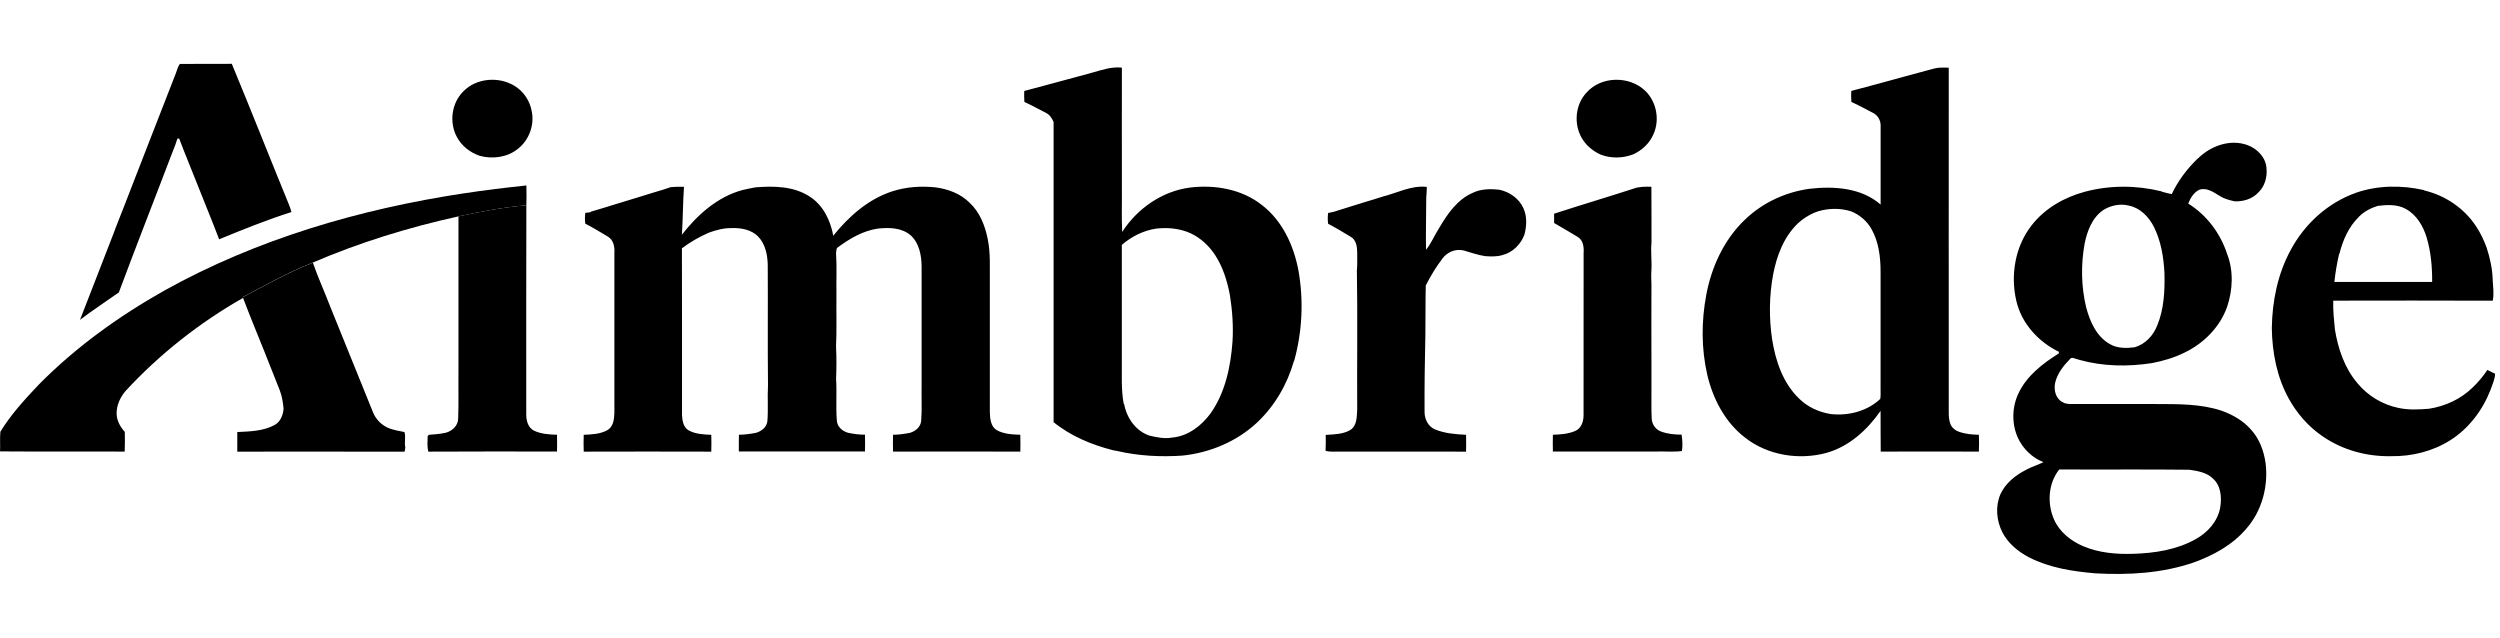 <svg width="196" height="50" viewBox="0 0 196 50" fill="none"
  xmlns="http://www.w3.org/2000/svg">
  <path fill-rule="evenodd" clip-rule="evenodd" d="M13.813 5.67C13.904 5.449 13.951 5.205 14.101 5.012C15.457 4.996 16.817 5.02 18.173 5.004C19.695 8.674 21.149 12.368 22.655 16.046C22.734 16.235 22.797 16.428 22.848 16.625C20.925 17.236 19.048 17.993 17.18 18.762C16.667 17.41 16.111 16.073 15.583 14.733C15.079 13.44 14.534 12.159 14.046 10.858C14.01 10.858 13.939 10.87 13.908 10.87C13.852 11.039 13.793 11.205 13.738 11.374C13.624 11.65 13.518 11.926 13.415 12.206C13.238 12.659 13.064 13.117 12.891 13.574C11.696 16.688 10.486 19.798 9.319 22.924C8.306 23.646 7.261 24.32 6.272 25.077C7.143 22.814 8.022 20.555 8.905 18.297C8.96 18.143 9.016 17.989 9.075 17.839C9.272 17.366 9.441 16.881 9.638 16.408C11.022 12.829 12.422 9.253 13.813 5.678V5.67ZM85.606 5.702C86.374 5.489 87.143 5.213 87.955 5.303C87.947 8.406 87.955 11.508 87.955 14.611C87.971 15.801 87.92 16.996 87.979 18.186C89.154 16.357 91.093 15.001 93.265 14.709C95.224 14.461 97.345 14.82 98.926 16.069C100.542 17.303 101.437 19.262 101.8 21.221C102.214 23.555 102.099 25.983 101.469 28.27L101.433 28.337C100.913 30.146 99.931 31.834 98.555 33.127C96.959 34.62 94.85 35.5 92.686 35.72C90.987 35.835 89.268 35.744 87.604 35.362C87.49 35.338 87.376 35.318 87.265 35.299C85.59 34.873 83.954 34.195 82.602 33.099C82.602 25.254 82.606 17.406 82.602 9.561C82.472 9.249 82.267 8.962 81.951 8.82C81.403 8.548 80.871 8.244 80.312 7.992C80.288 7.704 80.292 7.42 80.3 7.133C82.074 6.671 83.84 6.171 85.61 5.702H85.606ZM87.951 19.195C87.947 22.211 87.951 25.227 87.951 28.246C87.963 29.378 87.892 30.513 88.093 31.636L88.137 31.695C88.338 32.772 89.039 33.785 90.104 34.148C90.687 34.289 91.298 34.416 91.897 34.305C93.135 34.199 94.195 33.383 94.909 32.409C96.064 30.773 96.482 28.751 96.628 26.788C96.703 25.566 96.616 24.336 96.423 23.13C96.214 22.041 95.887 20.953 95.276 20.015C94.803 19.282 94.14 18.663 93.344 18.289C92.496 17.906 91.543 17.816 90.624 17.926C89.631 18.08 88.704 18.545 87.951 19.199V19.195ZM151.6 5.382C151.986 5.272 152.388 5.296 152.782 5.307C152.774 14.142 152.782 22.976 152.782 31.81C152.79 32.283 152.739 32.776 152.908 33.229C153.023 33.552 153.326 33.773 153.65 33.876C154.13 34.029 154.639 34.077 155.144 34.084C155.163 34.526 155.159 34.964 155.144 35.405C152.577 35.397 150.011 35.397 147.449 35.405C147.429 34.341 147.449 33.276 147.437 32.208C146.404 33.702 144.969 35.011 143.187 35.508C141.035 36.091 138.583 35.701 136.813 34.309C135.256 33.119 134.302 31.29 133.856 29.409C133.376 27.343 133.383 25.179 133.774 23.102C134.188 20.906 135.173 18.773 136.805 17.22C138.185 15.884 140.006 15.048 141.902 14.796C143.798 14.583 145.939 14.721 147.441 16.038C147.445 13.984 147.441 11.93 147.441 9.88C147.46 9.462 147.232 9.045 146.853 8.855C146.286 8.568 145.73 8.248 145.147 7.992C145.127 7.704 145.127 7.416 145.139 7.129C146.558 6.758 147.973 6.372 149.384 5.982C150.125 5.788 150.862 5.583 151.6 5.382ZM142.541 16.566C142.434 16.605 142.336 16.641 142.233 16.68C141.768 16.881 141.338 17.161 140.968 17.5C139.856 18.553 139.293 20.051 139.013 21.525C138.705 23.181 138.685 24.888 138.926 26.555C139.19 28.258 139.77 30.02 141.043 31.242C141.705 31.908 142.596 32.307 143.515 32.46C144.902 32.618 146.384 32.247 147.413 31.274C147.461 31.002 147.429 30.722 147.437 30.446C147.437 27.403 147.437 24.359 147.437 21.312C147.437 20.169 147.299 18.982 146.731 17.969C146.376 17.331 145.793 16.834 145.119 16.566C144.279 16.306 143.38 16.318 142.541 16.566ZM36.314 7.176C37.339 6.108 39.117 5.974 40.355 6.742C41.053 7.168 41.545 7.913 41.687 8.717C41.916 9.805 41.474 11 40.592 11.678C39.768 12.34 38.62 12.49 37.615 12.218C36.866 11.966 36.2 11.449 35.825 10.748C35.203 9.616 35.396 8.091 36.314 7.176ZM124.399 7.243C125.543 5.958 127.746 5.938 128.976 7.109C129.871 7.964 130.139 9.38 129.638 10.507C129.335 11.232 128.724 11.804 128.006 12.115C127.187 12.419 126.272 12.431 125.456 12.107C124.861 11.824 124.332 11.386 124.005 10.81C123.363 9.703 123.505 8.173 124.399 7.243ZM172.311 12.435C173.305 11.433 174.858 10.874 176.222 11.382C176.99 11.67 177.668 12.376 177.696 13.231C177.755 13.901 177.554 14.615 177.057 15.088C176.588 15.6 175.875 15.809 175.197 15.785C174.791 15.691 174.377 15.592 174.022 15.36C173.545 15.072 173.017 14.682 172.429 14.875C171.992 15.08 171.728 15.525 171.558 15.959C173.005 16.858 174.081 18.297 174.605 19.909C175.122 21.233 175.051 22.727 174.605 24.06C174.038 25.652 172.772 26.922 171.259 27.647C170.454 28.045 169.591 28.297 168.716 28.467C166.836 28.759 164.888 28.731 163.047 28.219C162.992 28.203 162.878 28.171 162.823 28.152C162.657 28.124 162.444 27.966 162.306 28.128C161.786 28.66 161.293 29.271 161.124 30.012C161.009 30.556 161.151 31.223 161.672 31.51C161.884 31.656 162.149 31.676 162.405 31.676H169.012C170.738 31.684 172.512 31.648 174.176 32.2C175.039 32.511 175.871 32.981 176.478 33.682C177.144 34.404 177.491 35.366 177.625 36.327C177.842 38.141 177.333 40.053 176.123 41.436C175.043 42.714 173.533 43.541 171.976 44.101C169.504 44.949 166.859 45.095 164.269 44.949C162.495 44.799 160.69 44.519 159.09 43.703C158.226 43.254 157.438 42.607 156.985 41.732C156.523 40.817 156.421 39.694 156.835 38.744C157.229 37.885 158.002 37.266 158.825 36.844C159.267 36.592 159.76 36.462 160.209 36.233C159.318 35.89 158.597 35.176 158.199 34.317C157.706 33.217 157.733 31.904 158.258 30.82C158.904 29.456 160.146 28.503 161.396 27.718C161.404 27.686 161.423 27.623 161.431 27.588C159.827 26.815 158.502 25.376 158.088 23.622C157.603 21.6 157.978 19.325 159.275 17.674C160.304 16.337 161.841 15.466 163.453 15.033C165.405 14.512 167.482 14.516 169.441 14.997L169.516 15.036C169.765 15.1 170.009 15.174 170.265 15.218C170.762 14.169 171.468 13.227 172.303 12.427L172.311 12.435ZM164.904 16.463C164.029 17.055 163.635 18.107 163.434 19.101C163.138 20.744 163.162 22.455 163.552 24.083C163.844 25.187 164.348 26.362 165.381 26.957C165.968 27.32 166.686 27.308 167.348 27.229C168.184 26.993 168.815 26.315 169.126 25.518C169.662 24.229 169.725 22.802 169.694 21.423C169.631 20.173 169.426 18.904 168.862 17.776C168.464 17 167.79 16.298 166.907 16.12C166.233 15.943 165.491 16.101 164.904 16.463ZM161.033 40.719C161.463 41.708 162.361 42.414 163.335 42.828C164.561 43.344 165.909 43.463 167.226 43.419C168.913 43.372 170.656 43.104 172.146 42.268C173.088 41.748 173.88 40.861 174.065 39.781C174.195 39 174.125 38.07 173.49 37.514C173.001 37.033 172.295 36.927 171.649 36.828C168.251 36.785 164.845 36.828 161.447 36.804C160.576 37.885 160.485 39.473 161.033 40.719ZM52.524 14.682C52.891 14.638 53.257 14.638 53.624 14.646C53.537 15.896 53.541 17.149 53.462 18.399C54.684 16.834 56.249 15.431 58.209 14.899C58.551 14.812 58.898 14.753 59.245 14.686C60.68 14.571 62.241 14.595 63.487 15.415C64.539 16.089 65.111 17.287 65.328 18.482C66.546 16.964 68.072 15.612 69.952 15.001C71.044 14.646 72.211 14.571 73.35 14.69C74.328 14.82 75.305 15.182 76.015 15.892C76.815 16.633 77.229 17.689 77.438 18.742C77.67 19.865 77.588 21.017 77.603 22.156V32.33C77.623 32.823 77.666 33.422 78.128 33.714C78.688 34.033 79.362 34.065 79.992 34.084C80.004 34.526 80.004 34.964 79.996 35.405C76.669 35.401 73.342 35.397 70.015 35.405C69.999 34.964 70.003 34.526 70.015 34.084C70.46 34.088 70.902 34.017 71.34 33.935C71.785 33.801 72.187 33.469 72.222 32.977C72.293 32.062 72.234 31.144 72.254 30.233C72.254 27.119 72.254 24.005 72.254 20.89C72.246 20.015 72.065 19.038 71.379 18.434C70.669 17.839 69.684 17.827 68.809 17.922C67.662 18.096 66.633 18.695 65.714 19.373C65.537 19.459 65.584 19.68 65.545 19.842C65.62 20.926 65.556 22.018 65.576 23.102C65.56 24.466 65.608 25.83 65.545 27.19C65.588 28.026 65.584 28.865 65.549 29.705C65.62 30.793 65.521 31.885 65.608 32.973C65.639 33.458 66.034 33.797 66.475 33.927C66.916 34.025 67.362 34.077 67.815 34.081C67.823 34.518 67.827 34.96 67.815 35.397C64.52 35.397 61.224 35.397 57.925 35.397C57.925 34.96 57.917 34.522 57.933 34.084C58.386 34.081 58.835 34.017 59.281 33.931C59.714 33.801 60.12 33.485 60.164 33.004C60.239 32.086 60.156 31.159 60.211 30.237C60.176 27.087 60.211 23.938 60.191 20.792C60.179 19.988 60.006 19.124 59.427 18.533C58.894 18.001 58.102 17.859 57.381 17.883C56.758 17.867 56.155 18.032 55.575 18.241C54.826 18.569 54.113 18.974 53.462 19.467C53.482 23.823 53.462 28.179 53.47 32.539C53.49 32.969 53.569 33.481 53.971 33.73C54.511 34.037 55.157 34.065 55.764 34.088C55.78 34.526 55.776 34.967 55.764 35.409C52.429 35.397 49.098 35.401 45.763 35.409C45.748 34.967 45.748 34.53 45.763 34.088C46.39 34.061 47.064 34.037 47.62 33.722C48.101 33.446 48.152 32.839 48.168 32.342C48.168 28.179 48.164 24.016 48.168 19.854C48.204 19.377 48.109 18.821 47.663 18.553C47.072 18.206 46.493 17.843 45.886 17.536C45.85 17.252 45.85 16.968 45.89 16.688C46.016 16.672 46.142 16.657 46.272 16.641L46.351 16.586C46.781 16.471 47.202 16.326 47.632 16.203C47.979 16.097 48.322 15.982 48.673 15.884C49.051 15.766 49.426 15.655 49.804 15.537C49.91 15.502 50.021 15.47 50.127 15.438C50.474 15.336 50.821 15.226 51.172 15.115C51.274 15.084 51.381 15.052 51.487 15.021C51.838 14.914 52.189 14.816 52.532 14.69L52.524 14.682ZM108.344 15.427C109.51 15.147 110.63 14.512 111.864 14.654C111.856 14.914 111.848 15.182 111.82 15.443C111.813 15.616 111.813 15.789 111.813 15.963C111.813 17.169 111.773 18.375 111.801 19.582C112.219 19.073 112.459 18.446 112.818 17.898C113.468 16.783 114.253 15.632 115.487 15.107C116.133 14.804 116.866 14.796 117.564 14.879C118.36 15.048 119.097 15.569 119.436 16.322C119.732 16.968 119.693 17.717 119.515 18.395C119.231 19.156 118.597 19.794 117.8 19.995C117.355 20.134 116.89 20.11 116.437 20.082C115.865 19.995 115.321 19.798 114.765 19.641C114.134 19.475 113.46 19.759 113.086 20.271C112.585 20.93 112.155 21.643 111.781 22.377C111.746 23.666 111.769 24.959 111.749 26.252C111.702 28.278 111.675 30.304 111.686 32.334C111.694 32.886 111.986 33.458 112.518 33.67C113.283 33.986 114.123 34.045 114.939 34.088C114.95 34.53 114.95 34.967 114.939 35.409C111.663 35.397 108.387 35.409 105.115 35.405C104.717 35.389 104.311 35.456 103.924 35.342C103.948 34.928 103.94 34.51 103.936 34.096C104.587 34.057 105.284 34.049 105.86 33.714C106.392 33.375 106.369 32.685 106.404 32.129C106.384 28.491 106.44 24.852 106.38 21.214C106.428 20.725 106.4 20.232 106.404 19.743C106.396 19.31 106.313 18.797 105.899 18.565C105.312 18.214 104.729 17.859 104.126 17.544C104.086 17.264 104.086 16.98 104.126 16.7C104.279 16.668 104.437 16.637 104.591 16.598C105.387 16.333 106.195 16.109 106.991 15.848C107.449 15.718 107.898 15.572 108.351 15.431L108.344 15.427ZM128.073 14.788C128.519 14.623 129 14.63 129.469 14.642C129.485 16.097 129.469 17.552 129.477 19.006C129.406 19.739 129.516 20.477 129.469 21.21C129.426 21.663 129.489 22.116 129.473 22.574C129.473 24.462 129.457 26.35 129.473 28.238C129.473 28.412 129.473 28.585 129.473 28.763C129.473 29.358 129.477 29.953 129.473 30.548C129.481 31.297 129.453 32.05 129.493 32.799C129.504 33.237 129.776 33.651 130.186 33.816C130.711 34.021 131.278 34.073 131.838 34.077C131.901 34.498 131.933 34.94 131.862 35.362C131.176 35.452 130.466 35.373 129.776 35.401C127.1 35.401 124.423 35.397 121.746 35.401C121.735 34.96 121.735 34.522 121.746 34.084C122.346 34.065 122.972 34.025 123.528 33.773C123.99 33.56 124.155 33.016 124.151 32.543C124.159 28.309 124.151 24.076 124.155 19.846C124.187 19.384 124.131 18.848 123.702 18.58C123.091 18.198 122.46 17.855 121.845 17.484C121.845 17.24 121.845 16.996 121.841 16.755C123.915 16.081 126.004 15.458 128.077 14.788H128.073ZM184.733 15.103C186.432 14.524 188.28 14.508 190.023 14.899L190.086 14.938C191.718 15.328 193.2 16.333 194.119 17.737C194.473 18.257 194.738 18.833 194.954 19.42C195.218 20.236 195.408 21.087 195.427 21.951C195.459 22.491 195.542 23.039 195.431 23.575C191.265 23.555 187.094 23.567 182.927 23.571C182.9 24.328 182.986 25.081 183.057 25.834C183.306 27.351 183.818 28.869 184.831 30.052C185.631 31.021 186.767 31.711 187.997 31.971C188.797 32.157 189.625 32.109 190.433 32.046C191.698 31.849 192.912 31.297 193.835 30.399C194.28 29.981 194.674 29.508 195.013 28.999C195.211 29.102 195.408 29.208 195.617 29.303C195.605 29.744 195.392 30.15 195.258 30.564C194.635 32.165 193.547 33.607 192.085 34.526C190.717 35.385 189.081 35.791 187.468 35.764C185.588 35.807 183.68 35.295 182.123 34.226C180.999 33.473 180.089 32.429 179.438 31.25C178.508 29.571 178.141 27.639 178.11 25.735C178.141 23.622 178.567 21.482 179.584 19.613C180.676 17.559 182.513 15.88 184.725 15.111L184.733 15.103ZM184.938 17C184.145 17.768 183.684 18.817 183.416 19.873L183.377 19.944C183.215 20.658 183.093 21.379 183.014 22.105C185.568 22.112 188.127 22.105 190.681 22.105C190.689 20.926 190.583 19.731 190.244 18.6C189.972 17.713 189.459 16.842 188.623 16.385C187.953 16.006 187.157 16.053 186.42 16.14C185.868 16.31 185.344 16.582 184.934 16.996L184.938 17ZM35.94 16.964C37.698 16.586 39.472 16.247 41.266 16.093C41.246 21.541 41.262 26.989 41.258 32.437C41.242 32.941 41.388 33.544 41.892 33.777C42.448 34.029 43.071 34.069 43.67 34.084C43.682 34.522 43.678 34.964 43.67 35.401C40.308 35.401 36.949 35.385 33.586 35.409C33.472 35.019 33.523 34.601 33.527 34.203C33.551 34.175 33.594 34.116 33.618 34.088C34.059 34.065 34.497 34.021 34.931 33.931C35.455 33.801 35.924 33.367 35.92 32.795C35.968 31.558 35.928 30.32 35.944 29.082C35.944 25.041 35.944 21.001 35.944 16.96L35.94 16.964ZM19.036 23.295C19.036 23.295 19.048 23.342 19.056 23.358C19.565 24.71 20.12 26.047 20.66 27.391C21.074 28.467 21.524 29.527 21.934 30.604C22.115 31.057 22.178 31.542 22.233 32.027C22.194 32.531 22.001 33.056 21.536 33.316C20.645 33.804 19.592 33.824 18.603 33.872C18.603 34.384 18.603 34.897 18.603 35.409C22.978 35.409 27.35 35.401 31.726 35.413C31.742 35.299 31.761 35.184 31.777 35.074C31.682 34.68 31.836 34.25 31.706 33.872C31.304 33.793 30.902 33.722 30.52 33.584C29.944 33.359 29.467 32.894 29.242 32.318C28.131 29.563 27.011 26.807 25.895 24.052C25.454 22.893 24.934 21.765 24.528 20.595L24.449 20.626C22.58 21.375 20.814 22.353 19.04 23.299L19.036 23.295Z" fill="black"/>
  <path fill-rule="evenodd" clip-rule="evenodd" d="M36.373 15.159C37.997 14.907 39.633 14.713 41.269 14.54C41.277 15.056 41.285 15.577 41.269 16.093C39.476 16.247 37.702 16.586 35.944 16.964C32.009 17.832 28.142 19.022 24.445 20.619C22.576 21.368 20.81 22.345 19.036 23.291C19.04 23.307 19.048 23.339 19.056 23.355C15.638 25.302 12.504 27.766 9.839 30.659C9.418 31.152 9.134 31.783 9.142 32.437C9.153 32.981 9.429 33.47 9.784 33.86C9.792 34.376 9.8 34.889 9.776 35.405C6.52 35.386 3.26 35.417 0.004 35.389C0.028 34.877 -0.02 34.357 0.032 33.844C0.859 32.488 1.947 31.309 3.035 30.158C5.925 27.226 9.299 24.801 12.879 22.783C20.124 18.746 28.205 16.393 36.377 15.155L36.373 15.159Z" fill="black"/>
</svg>
